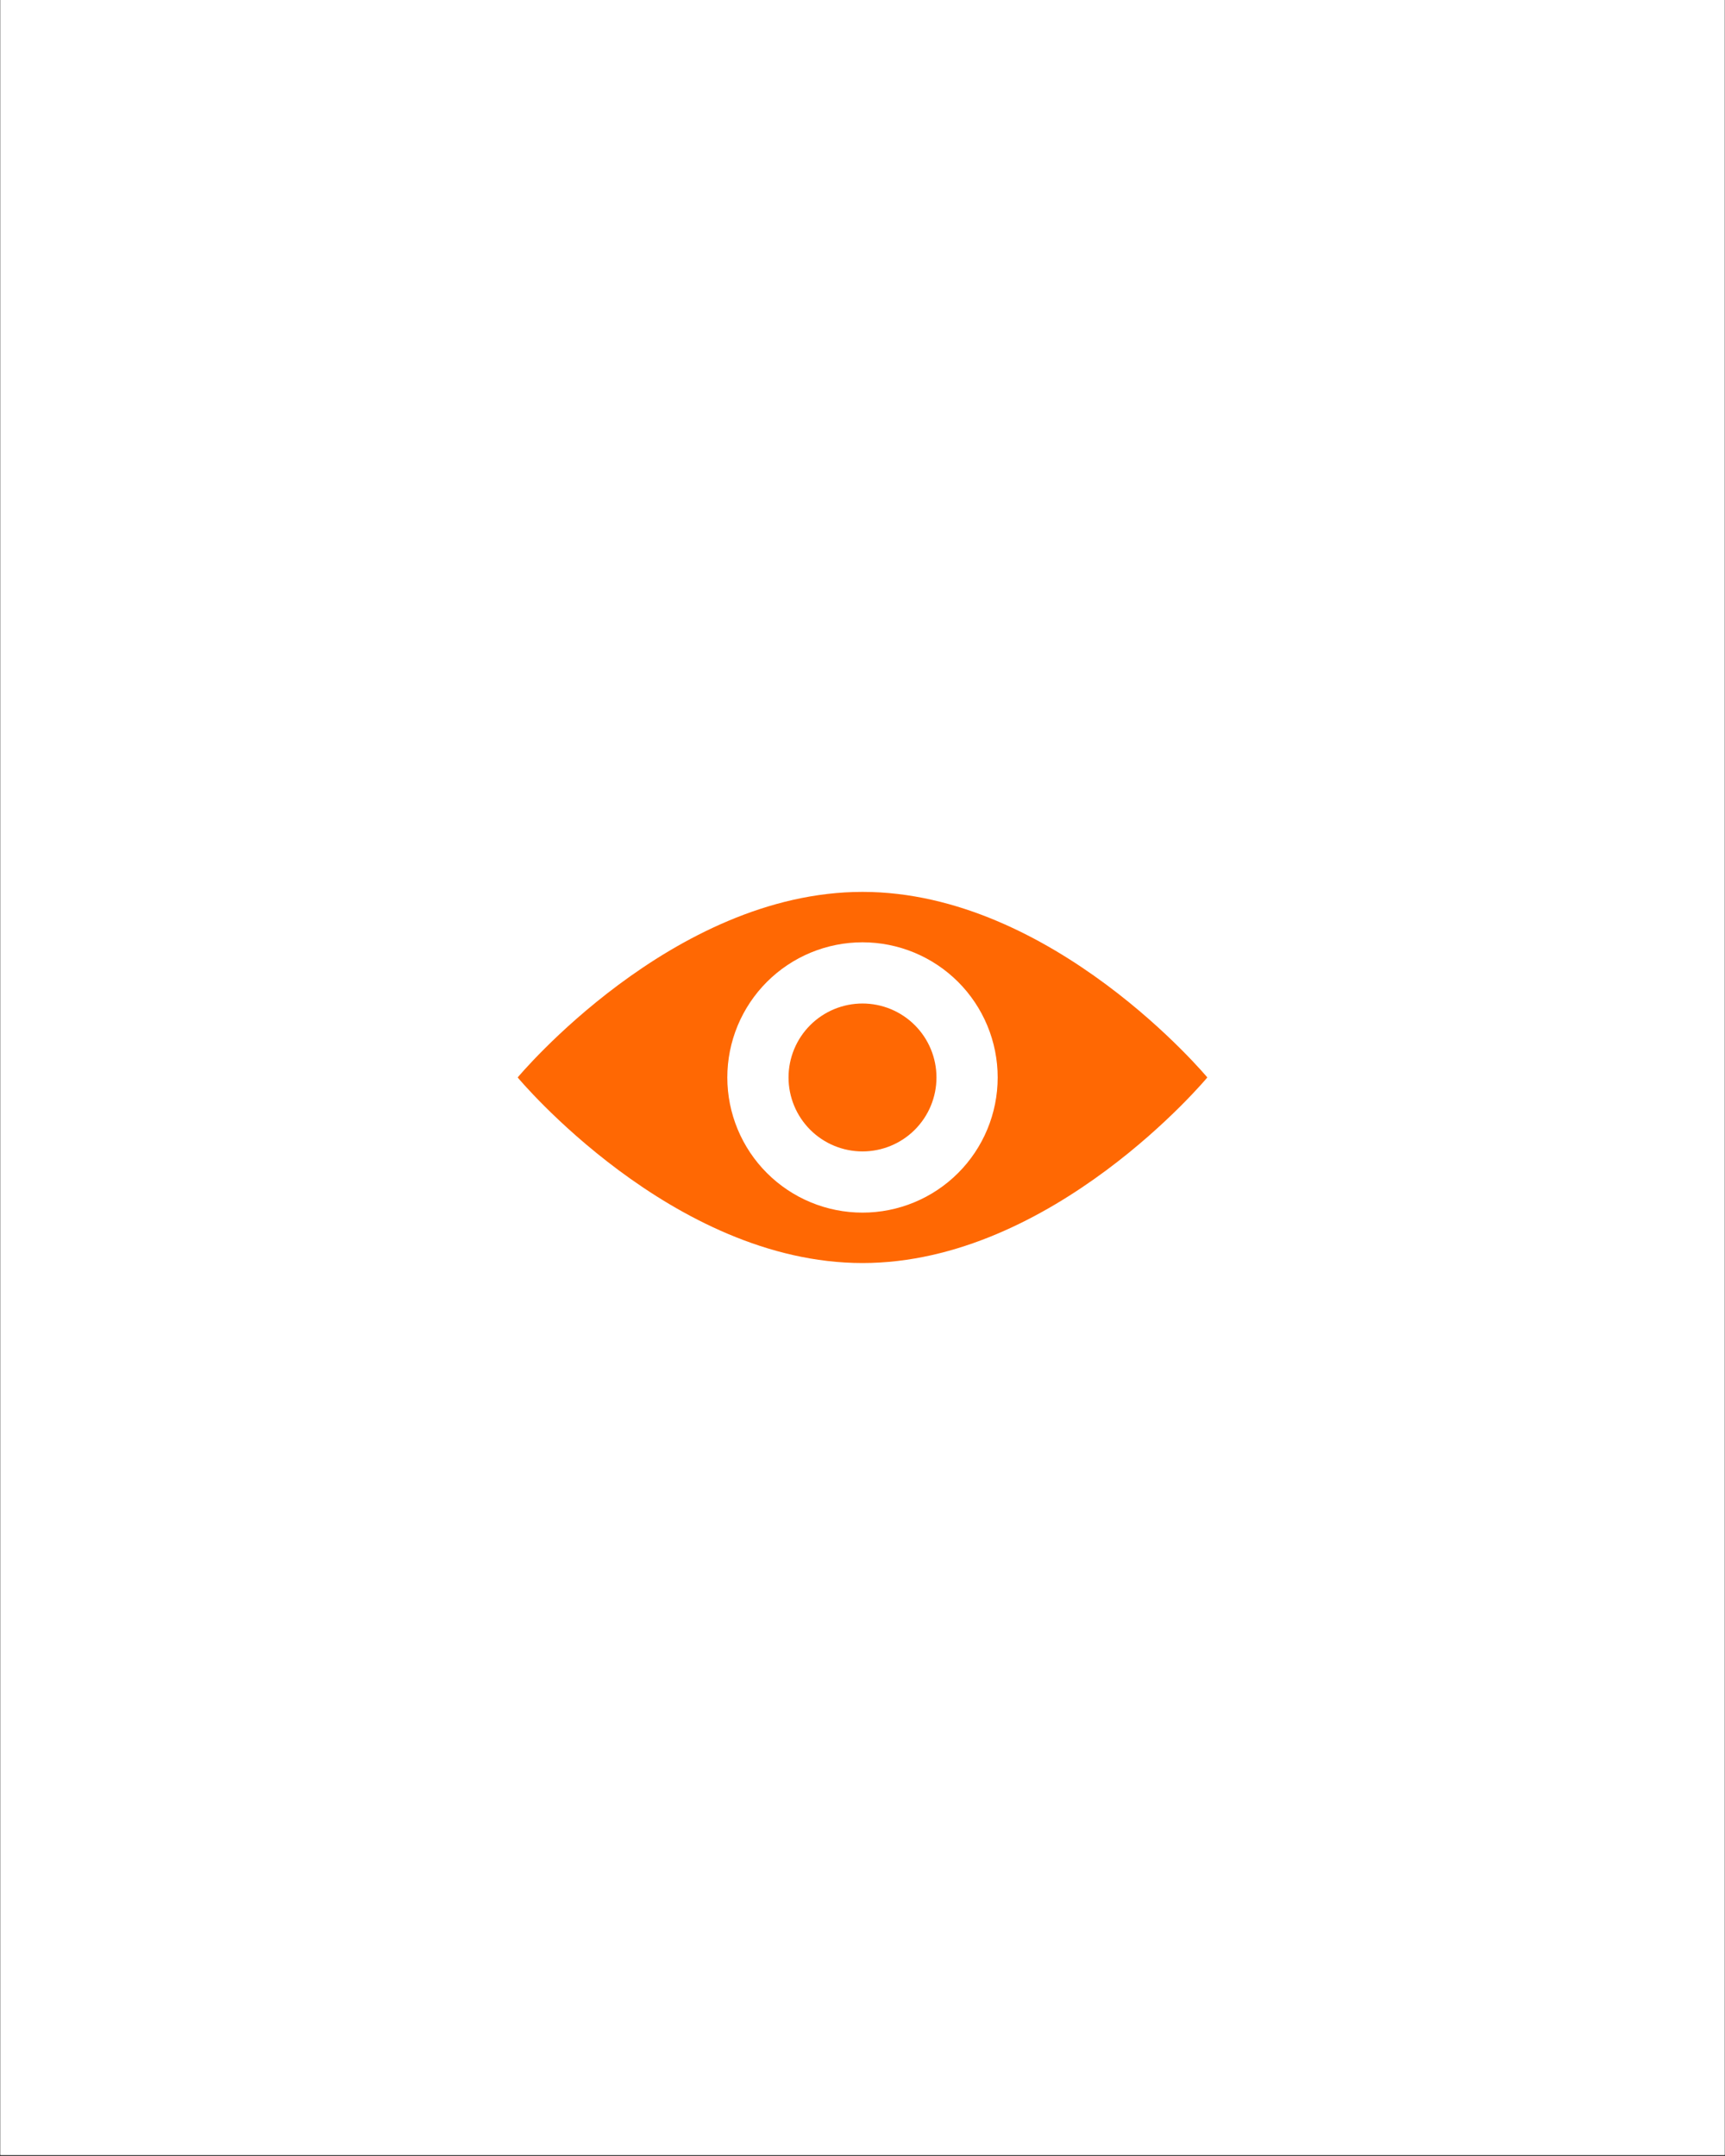 <svg xmlns="http://www.w3.org/2000/svg" xmlns:xlink="http://www.w3.org/1999/xlink" width="1080" viewBox="0 0 810 1012.5" height="1350" preserveAspectRatio="xMidYMid meet"><rect x="0" y="0" width="810" height="1012.5" fill="#333333" stroke="none"/><defs><clipPath id="748a559e62"><path d="M 0.199 0 L 809.801 0 L 809.801 1012 L 0.199 1012 Z M 0.199 0 " clip-rule="nonzero"></path></clipPath><clipPath id="81ec2e74c3"><path d="M 243.078 418.766 L 566.922 418.766 L 566.922 593.43 L 243.078 593.43 Z M 243.078 418.766 " clip-rule="nonzero"></path></clipPath></defs><g clip-path="url(#748a559e62)"><path fill="#ffffff" d="M 0.199 0 L 809.801 0 L 809.801 1012 L 0.199 1012 Z M 0.199 0 " fill-opacity="1" fill-rule="nonzero"></path><path fill="#ffffff" d="M 0.199 0 L 809.801 0 L 809.801 1012 L 0.199 1012 Z M 0.199 0 " fill-opacity="1" fill-rule="nonzero"></path></g><g clip-path="url(#81ec2e74c3)"><path fill="#ff6803" d="M 405 418.848 C 315.574 418.848 243.078 505.996 243.078 505.996 C 243.078 505.996 315.574 593.148 405 593.148 C 494.426 593.148 566.922 505.996 566.922 505.996 C 566.922 505.996 494.426 418.848 405 418.848 Z M 405 569.469 C 403.961 569.469 402.922 569.445 401.887 569.395 C 400.848 569.344 399.812 569.266 398.777 569.164 C 397.746 569.062 396.715 568.938 395.688 568.785 C 394.66 568.633 393.637 568.453 392.617 568.25 C 391.598 568.047 390.586 567.82 389.578 567.57 C 388.57 567.316 387.57 567.039 386.574 566.738 C 385.582 566.438 384.594 566.109 383.617 565.762 C 382.637 565.41 381.668 565.035 380.711 564.641 C 379.75 564.242 378.801 563.82 377.863 563.375 C 376.922 562.934 375.996 562.465 375.078 561.977 C 374.164 561.484 373.258 560.973 372.367 560.441 C 371.477 559.906 370.602 559.352 369.738 558.773 C 368.871 558.195 368.023 557.598 367.188 556.98 C 366.355 556.359 365.535 555.723 364.734 555.062 C 363.93 554.402 363.145 553.727 362.375 553.027 C 361.605 552.332 360.852 551.613 360.117 550.879 C 359.383 550.145 358.668 549.395 357.969 548.625 C 357.273 547.855 356.594 547.066 355.934 546.266 C 355.277 545.461 354.637 544.645 354.02 543.809 C 353.398 542.973 352.801 542.125 352.223 541.262 C 351.648 540.398 351.09 539.52 350.559 538.629 C 350.023 537.738 349.512 536.836 349.023 535.918 C 348.531 535.004 348.066 534.074 347.621 533.137 C 347.176 532.195 346.758 531.246 346.359 530.289 C 345.961 529.328 345.586 528.359 345.238 527.383 C 344.887 526.402 344.562 525.418 344.262 524.422 C 343.957 523.43 343.684 522.43 343.43 521.422 C 343.176 520.414 342.949 519.398 342.746 518.383 C 342.543 517.363 342.367 516.34 342.215 515.312 C 342.062 514.285 341.934 513.254 341.832 512.219 C 341.73 511.188 341.656 510.148 341.605 509.113 C 341.555 508.074 341.527 507.035 341.527 505.996 C 341.527 504.961 341.555 503.922 341.605 502.883 C 341.656 501.848 341.73 500.809 341.832 499.777 C 341.934 498.742 342.062 497.711 342.215 496.684 C 342.367 495.656 342.543 494.633 342.746 493.613 C 342.949 492.598 343.176 491.582 343.43 490.574 C 343.684 489.566 343.957 488.566 344.262 487.574 C 344.562 486.578 344.887 485.594 345.238 484.613 C 345.586 483.637 345.961 482.668 346.359 481.707 C 346.758 480.75 347.176 479.801 347.621 478.859 C 348.066 477.922 348.531 476.992 349.023 476.078 C 349.512 475.16 350.023 474.258 350.559 473.367 C 351.09 472.477 351.648 471.598 352.223 470.734 C 352.801 469.871 353.398 469.023 354.02 468.188 C 354.637 467.352 355.277 466.535 355.934 465.73 C 356.594 464.93 357.273 464.141 357.969 463.371 C 358.668 462.602 359.383 461.852 360.117 461.117 C 360.852 460.383 361.605 459.664 362.375 458.969 C 363.145 458.27 363.93 457.594 364.734 456.934 C 365.535 456.273 366.355 455.637 367.188 455.016 C 368.023 454.398 368.871 453.801 369.738 453.223 C 370.602 452.645 371.477 452.09 372.367 451.555 C 373.258 451.023 374.164 450.512 375.078 450.02 C 375.996 449.531 376.922 449.062 377.863 448.621 C 378.801 448.176 379.75 447.754 380.711 447.355 C 381.668 446.961 382.637 446.586 383.617 446.234 C 384.594 445.887 385.582 445.559 386.574 445.258 C 387.57 444.957 388.57 444.68 389.578 444.426 C 390.586 444.176 391.598 443.949 392.617 443.746 C 393.637 443.543 394.66 443.363 395.688 443.211 C 396.715 443.059 397.746 442.934 398.777 442.832 C 399.812 442.73 400.848 442.652 401.887 442.602 C 402.922 442.551 403.961 442.523 405 442.523 C 406.039 442.523 407.078 442.551 408.113 442.602 C 409.152 442.652 410.188 442.73 411.223 442.832 C 412.254 442.934 413.285 443.059 414.312 443.211 C 415.34 443.363 416.363 443.543 417.383 443.746 C 418.402 443.949 419.414 444.176 420.422 444.426 C 421.43 444.68 422.43 444.957 423.426 445.258 C 424.418 445.559 425.406 445.887 426.383 446.234 C 427.363 446.586 428.332 446.961 429.289 447.355 C 430.25 447.754 431.199 448.176 432.137 448.621 C 433.078 449.062 434.004 449.531 434.922 450.02 C 435.836 450.512 436.742 451.023 437.633 451.555 C 438.523 452.09 439.398 452.645 440.262 453.223 C 441.129 453.801 441.977 454.398 442.812 455.016 C 443.645 455.637 444.465 456.273 445.266 456.934 C 446.07 457.594 446.855 458.27 447.625 458.969 C 448.395 459.664 449.148 460.383 449.883 461.117 C 450.617 461.852 451.332 462.602 452.031 463.371 C 452.727 464.141 453.406 464.93 454.066 465.73 C 454.723 466.535 455.363 467.352 455.98 468.188 C 456.602 469.023 457.199 469.871 457.777 470.734 C 458.352 471.598 458.91 472.477 459.441 473.367 C 459.977 474.258 460.488 475.16 460.977 476.078 C 461.469 476.992 461.934 477.922 462.379 478.859 C 462.824 479.801 463.242 480.75 463.641 481.707 C 464.039 482.668 464.414 483.637 464.762 484.613 C 465.113 485.594 465.438 486.578 465.738 487.574 C 466.043 488.566 466.316 489.566 466.57 490.574 C 466.824 491.582 467.051 492.598 467.254 493.613 C 467.457 494.633 467.633 495.656 467.785 496.684 C 467.938 497.711 468.066 498.742 468.168 499.777 C 468.27 500.809 468.344 501.848 468.395 502.883 C 468.445 503.922 468.473 504.961 468.473 505.996 C 468.473 507.035 468.445 508.074 468.395 509.113 C 468.344 510.148 468.27 511.188 468.168 512.219 C 468.066 513.254 467.938 514.285 467.785 515.312 C 467.633 516.34 467.457 517.363 467.254 518.383 C 467.051 519.398 466.824 520.414 466.57 521.422 C 466.316 522.43 466.043 523.43 465.738 524.422 C 465.438 525.418 465.113 526.402 464.762 527.383 C 464.414 528.359 464.039 529.328 463.641 530.289 C 463.242 531.246 462.824 532.195 462.379 533.137 C 461.934 534.074 461.469 535.004 460.977 535.918 C 460.488 536.836 459.977 537.738 459.441 538.629 C 458.91 539.52 458.352 540.398 457.777 541.262 C 457.199 542.125 456.602 542.973 455.98 543.809 C 455.363 544.645 454.723 545.461 454.066 546.266 C 453.406 547.066 452.727 547.855 452.031 548.625 C 451.332 549.395 450.617 550.145 449.883 550.879 C 449.148 551.613 448.395 552.332 447.625 553.027 C 446.855 553.727 446.07 554.402 445.266 555.062 C 444.465 555.723 443.645 556.359 442.812 556.98 C 441.977 557.598 441.129 558.195 440.262 558.773 C 439.398 559.352 438.523 559.906 437.633 560.441 C 436.742 560.973 435.836 561.484 434.922 561.977 C 434.004 562.465 433.078 562.934 432.137 563.375 C 431.199 563.82 430.25 564.242 429.289 564.641 C 428.332 565.035 427.363 565.41 426.383 565.762 C 425.406 566.109 424.418 566.438 423.426 566.738 C 422.43 567.039 421.43 567.316 420.422 567.57 C 419.414 567.82 418.402 568.047 417.383 568.25 C 416.363 568.453 415.34 568.633 414.312 568.785 C 413.285 568.938 412.254 569.062 411.223 569.164 C 410.188 569.266 409.152 569.344 408.113 569.395 C 407.078 569.445 406.039 569.469 405 569.469 Z M 405 569.469 " fill-opacity="1" fill-rule="nonzero"></path></g><path fill="#ff6803" d="M 439.73 505.996 C 439.73 507.137 439.676 508.27 439.566 509.402 C 439.453 510.535 439.285 511.656 439.066 512.773 C 438.844 513.891 438.566 514.992 438.234 516.082 C 437.906 517.168 437.523 518.238 437.09 519.289 C 436.652 520.34 436.168 521.367 435.629 522.371 C 435.094 523.375 434.512 524.348 433.879 525.293 C 433.246 526.238 432.57 527.152 431.848 528.031 C 431.125 528.91 430.363 529.754 429.559 530.559 C 428.754 531.363 427.914 532.125 427.035 532.848 C 426.156 533.566 425.242 534.246 424.297 534.875 C 423.352 535.508 422.375 536.094 421.371 536.629 C 420.371 537.164 419.344 537.652 418.293 538.086 C 417.242 538.52 416.172 538.902 415.082 539.234 C 413.992 539.566 412.891 539.84 411.777 540.062 C 410.66 540.285 409.535 540.449 408.406 540.562 C 407.273 540.676 406.137 540.73 405 540.73 C 403.863 540.73 402.727 540.676 401.594 540.562 C 400.465 540.449 399.34 540.285 398.223 540.062 C 397.109 539.84 396.008 539.566 394.918 539.234 C 393.828 538.902 392.758 538.52 391.707 538.086 C 390.656 537.652 389.629 537.164 388.629 536.629 C 387.625 536.094 386.648 535.508 385.703 534.875 C 384.758 534.246 383.844 533.566 382.965 532.848 C 382.086 532.125 381.246 531.363 380.441 530.559 C 379.637 529.754 378.875 528.91 378.152 528.031 C 377.43 527.152 376.754 526.238 376.121 525.293 C 375.488 524.348 374.906 523.375 374.371 522.371 C 373.832 521.367 373.348 520.34 372.91 519.289 C 372.477 518.238 372.094 517.168 371.766 516.082 C 371.434 514.992 371.156 513.891 370.934 512.773 C 370.715 511.656 370.547 510.535 370.434 509.402 C 370.324 508.27 370.27 507.137 370.27 505.996 C 370.27 504.859 370.324 503.727 370.434 502.594 C 370.547 501.461 370.715 500.336 370.934 499.223 C 371.156 498.105 371.434 497.004 371.766 495.914 C 372.094 494.828 372.477 493.758 372.91 492.707 C 373.348 491.656 373.832 490.629 374.371 489.625 C 374.906 488.621 375.488 487.648 376.121 486.703 C 376.754 485.758 377.43 484.844 378.152 483.965 C 378.875 483.086 379.637 482.242 380.441 481.438 C 381.246 480.633 382.086 479.871 382.965 479.148 C 383.844 478.43 384.758 477.75 385.703 477.121 C 386.648 476.488 387.625 475.902 388.629 475.367 C 389.629 474.832 390.656 474.344 391.707 473.91 C 392.758 473.477 393.828 473.094 394.918 472.762 C 396.008 472.43 397.109 472.156 398.223 471.934 C 399.34 471.711 400.465 471.543 401.594 471.434 C 402.727 471.32 403.863 471.266 405 471.266 C 406.137 471.266 407.273 471.32 408.406 471.434 C 409.535 471.543 410.66 471.711 411.777 471.934 C 412.891 472.156 413.992 472.43 415.082 472.762 C 416.172 473.094 417.242 473.477 418.293 473.91 C 419.344 474.344 420.371 474.832 421.371 475.367 C 422.375 475.902 423.352 476.488 424.297 477.121 C 425.242 477.75 426.156 478.43 427.035 479.148 C 427.914 479.871 428.754 480.633 429.559 481.438 C 430.363 482.242 431.125 483.086 431.848 483.965 C 432.57 484.844 433.246 485.758 433.879 486.703 C 434.512 487.648 435.094 488.621 435.629 489.625 C 436.168 490.629 436.652 491.656 437.09 492.707 C 437.523 493.758 437.906 494.828 438.234 495.914 C 438.566 497.004 438.844 498.105 439.066 499.223 C 439.285 500.336 439.453 501.461 439.566 502.594 C 439.676 503.727 439.73 504.859 439.73 505.996 Z M 439.73 505.996 " fill-opacity="1" fill-rule="nonzero"></path></svg>